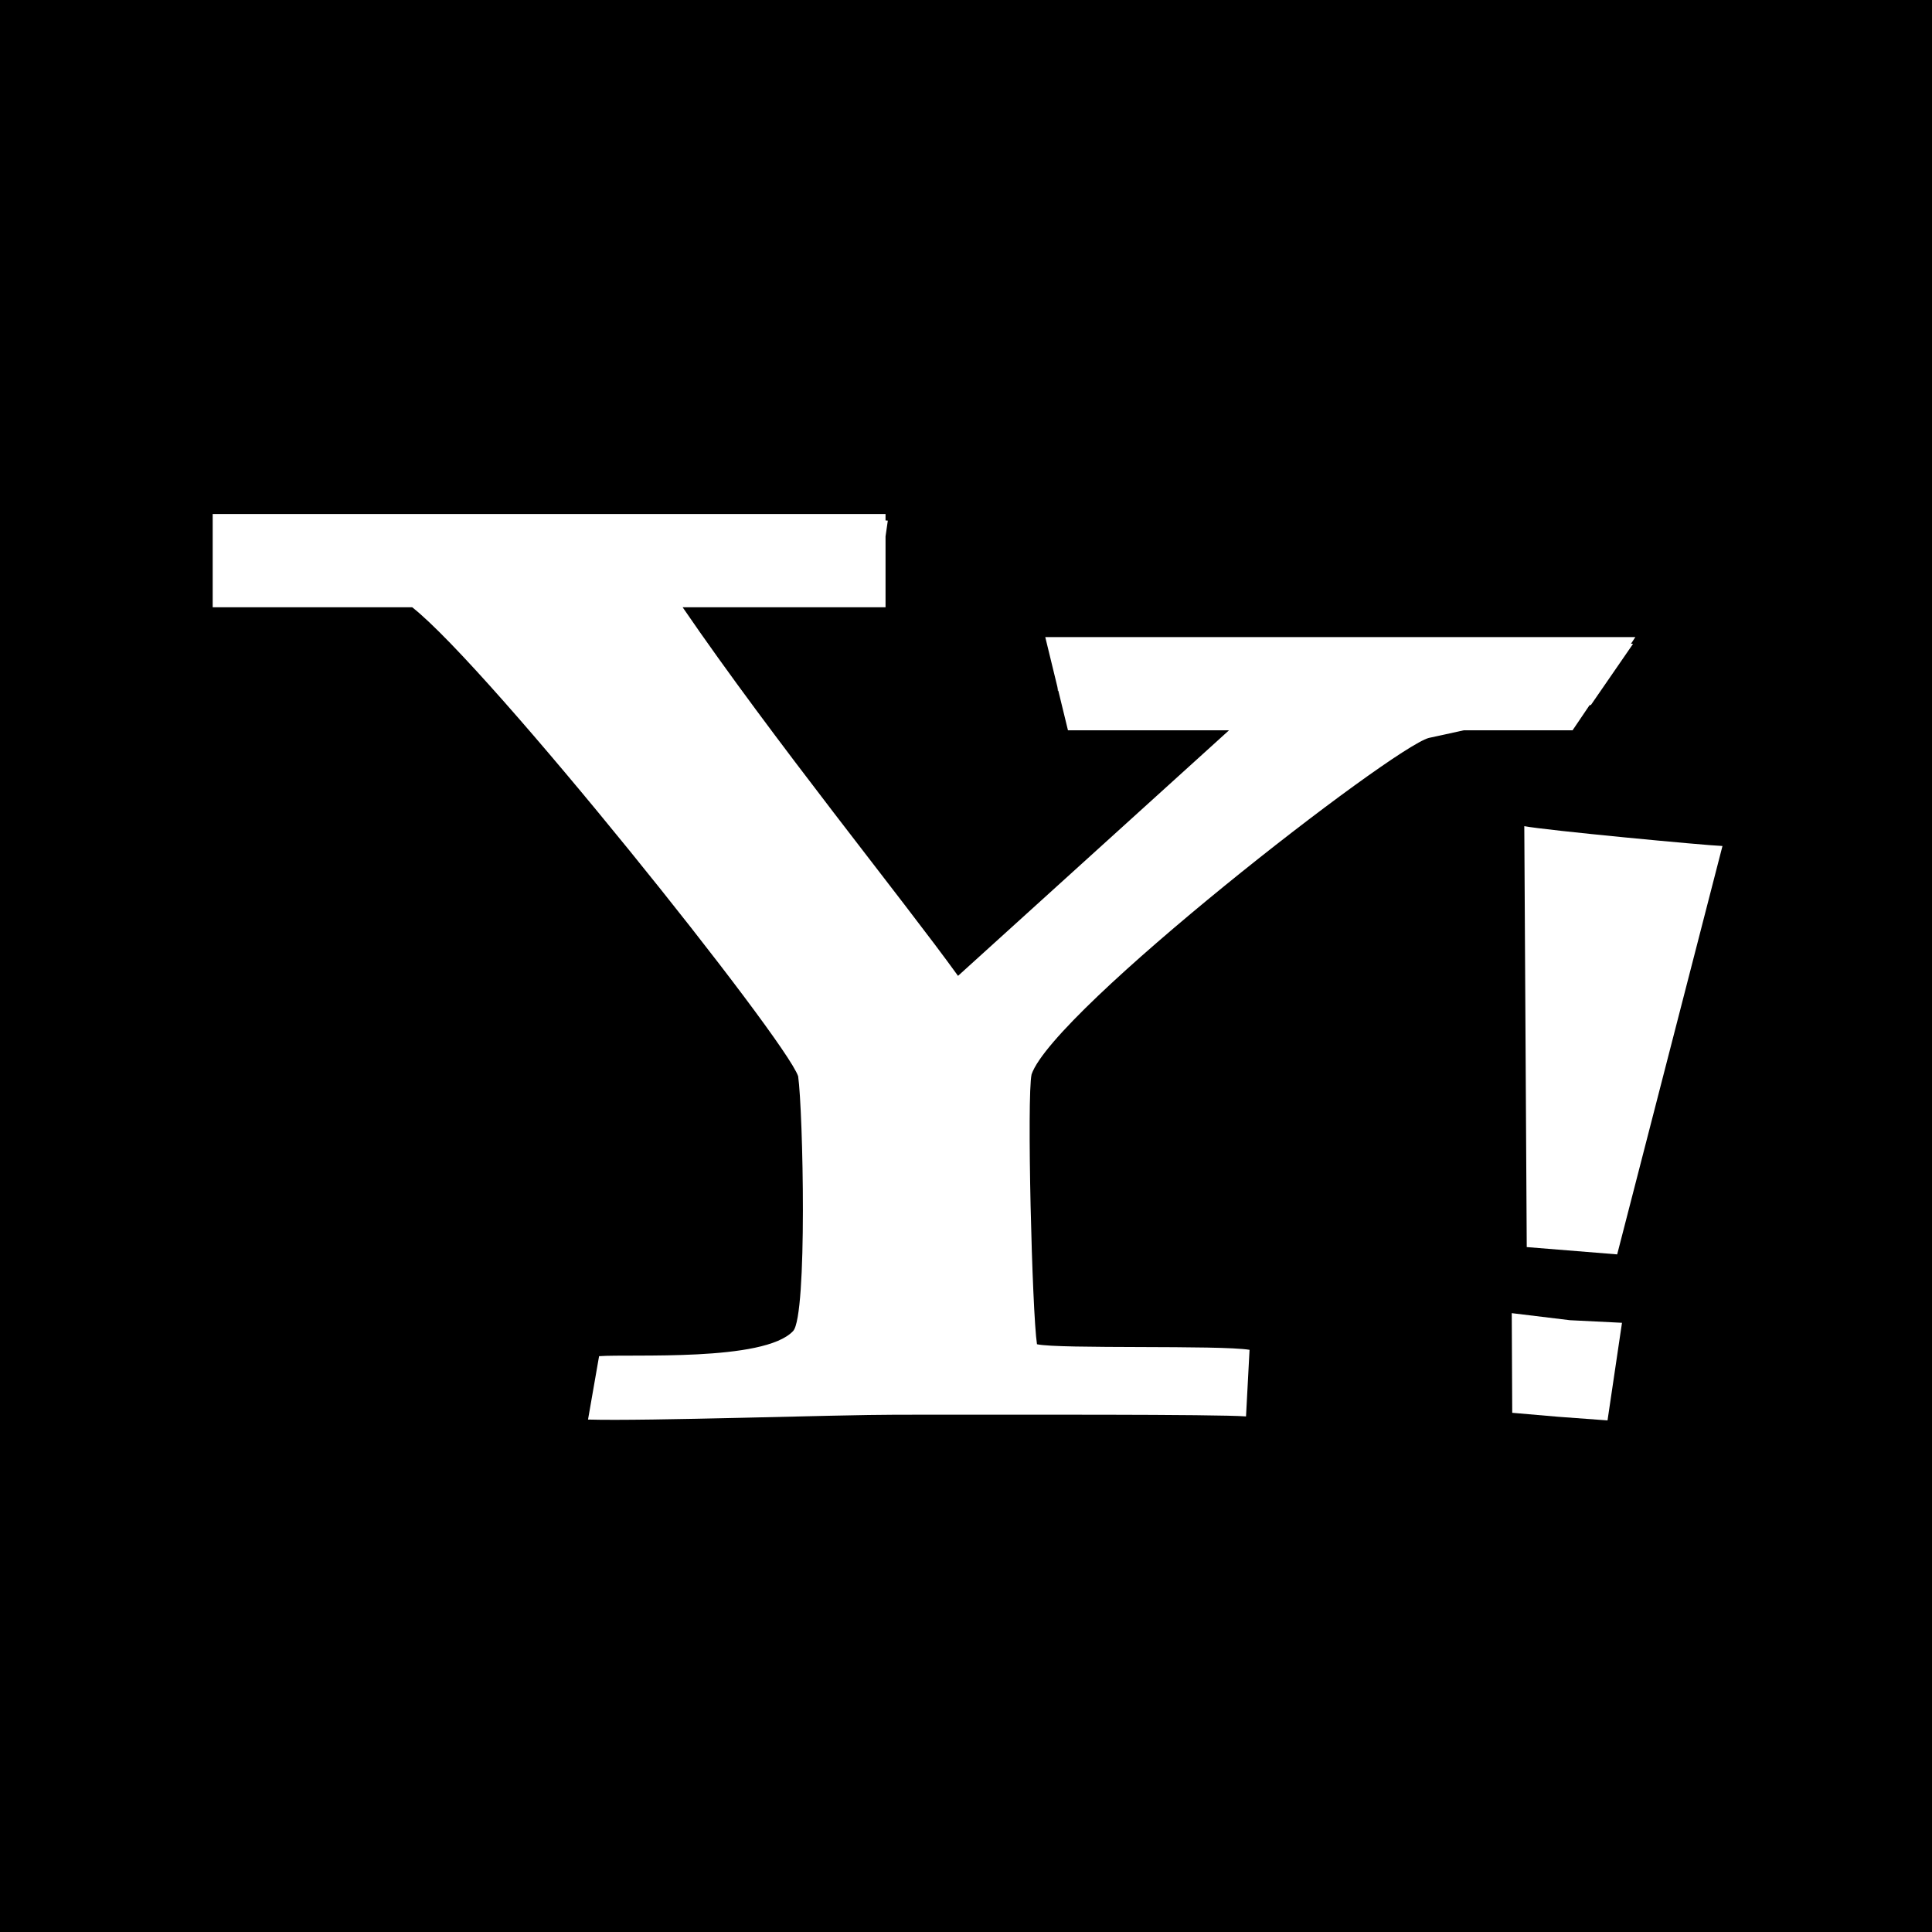 <?xml version="1.0" ?><svg height="512" id="Layer_1" version="1.1" viewBox="0 0 512 512" width="512" xml:space="preserve" xmlns="http://www.w3.org/2000/svg" xmlns:cc="http://creativecommons.org/ns#" xmlns:dc="http://purl.org/dc/elements/1.1/" xmlns:inkscape="http://www.inkscape.org/namespaces/inkscape" xmlns:rdf="http://www.w3.org/1999/02/22-rdf-syntax-ns#" xmlns:sodipodi="http://sodipodi.sourceforge.net/DTD/sodipodi-0.dtd" xmlns:svg="http://www.w3.org/2000/svg"><defs id="defs12"/><g id="g5478"><rect height="512" id="rect2987" style="fill:#000000;fill-opacity:1;fill-rule:nonzero;stroke:none" width="512" x="0" y="0"/><g id="g7936" transform="matrix(1.166,0,0,1.166,-1284.124,-639.596)"><polygon id="polygon9" points="275.478,181.965 275.478,181.174 275.67,181.965 " style="fill:#ffffff" transform="matrix(1.028,0,0,1.028,1058.534,518.442)"/><path d="m 1462.586,708.813 c 0.075,-0.023 0.219,-0.043 0.306,-0.043 l 9.58,-13.896 c -0.146,0 -0.365,-0.023 -0.474,-0.023 l 0.992,-1.51 h -134.113 l 5.158,21.179 h 36.607 l -61.593,55.817 C 1306.482,752.906 1277.013,716.619 1256.46,686.563 h 46.114 v -16.109 l 0.517,-3.586 c -0.131,-0.024 -0.386,-0.046 -0.517,-0.046 v -1.463 h -152.927 v 21.205 h 45.352 c 17.593,13.821 84.915,98.177 87.712,106.591 1.115,7.869 2.148,54.397 -1.145,57.906 -6.615,7.051 -36.8,5.168 -44.099,5.711 l -2.513,14.405 c 13.297,0.391 56.58,-1.098 70.046,-1.098 26.492,0 72.936,-0.126 79.504,0.385 l 0.803,-15.135 c -6.705,-1.121 -43.25,-0.142 -48.314,-1.268 -1.118,-7.337 -2.342,-56.302 -1.225,-61.352 5.065,-14.617 81.885,-74.191 90.284,-76.452 1.905,-0.398 4.727,-1.028 7.931,-1.735 h 24.741 l 3.862,-5.71 z" id="path11-8" style="fill:#ffffff"/><path d="m 1448.309,831.977 20.554,1.66 23.931,-92.818 c -3.994,-0.14 -40.324,-3.581 -45.043,-4.511 l 0.558,95.669 z" id="path13-4" style="fill:#ffffff"/><polygon id="polygon15" points="397.018,343.316 400.216,321.734 388.698,321.162 375.843,319.602 375.948,341.635 386.088,342.511 " style="fill:#ffffff" transform="matrix(1.028,0,0,1.028,1058.534,518.442)"/></g></g></svg>